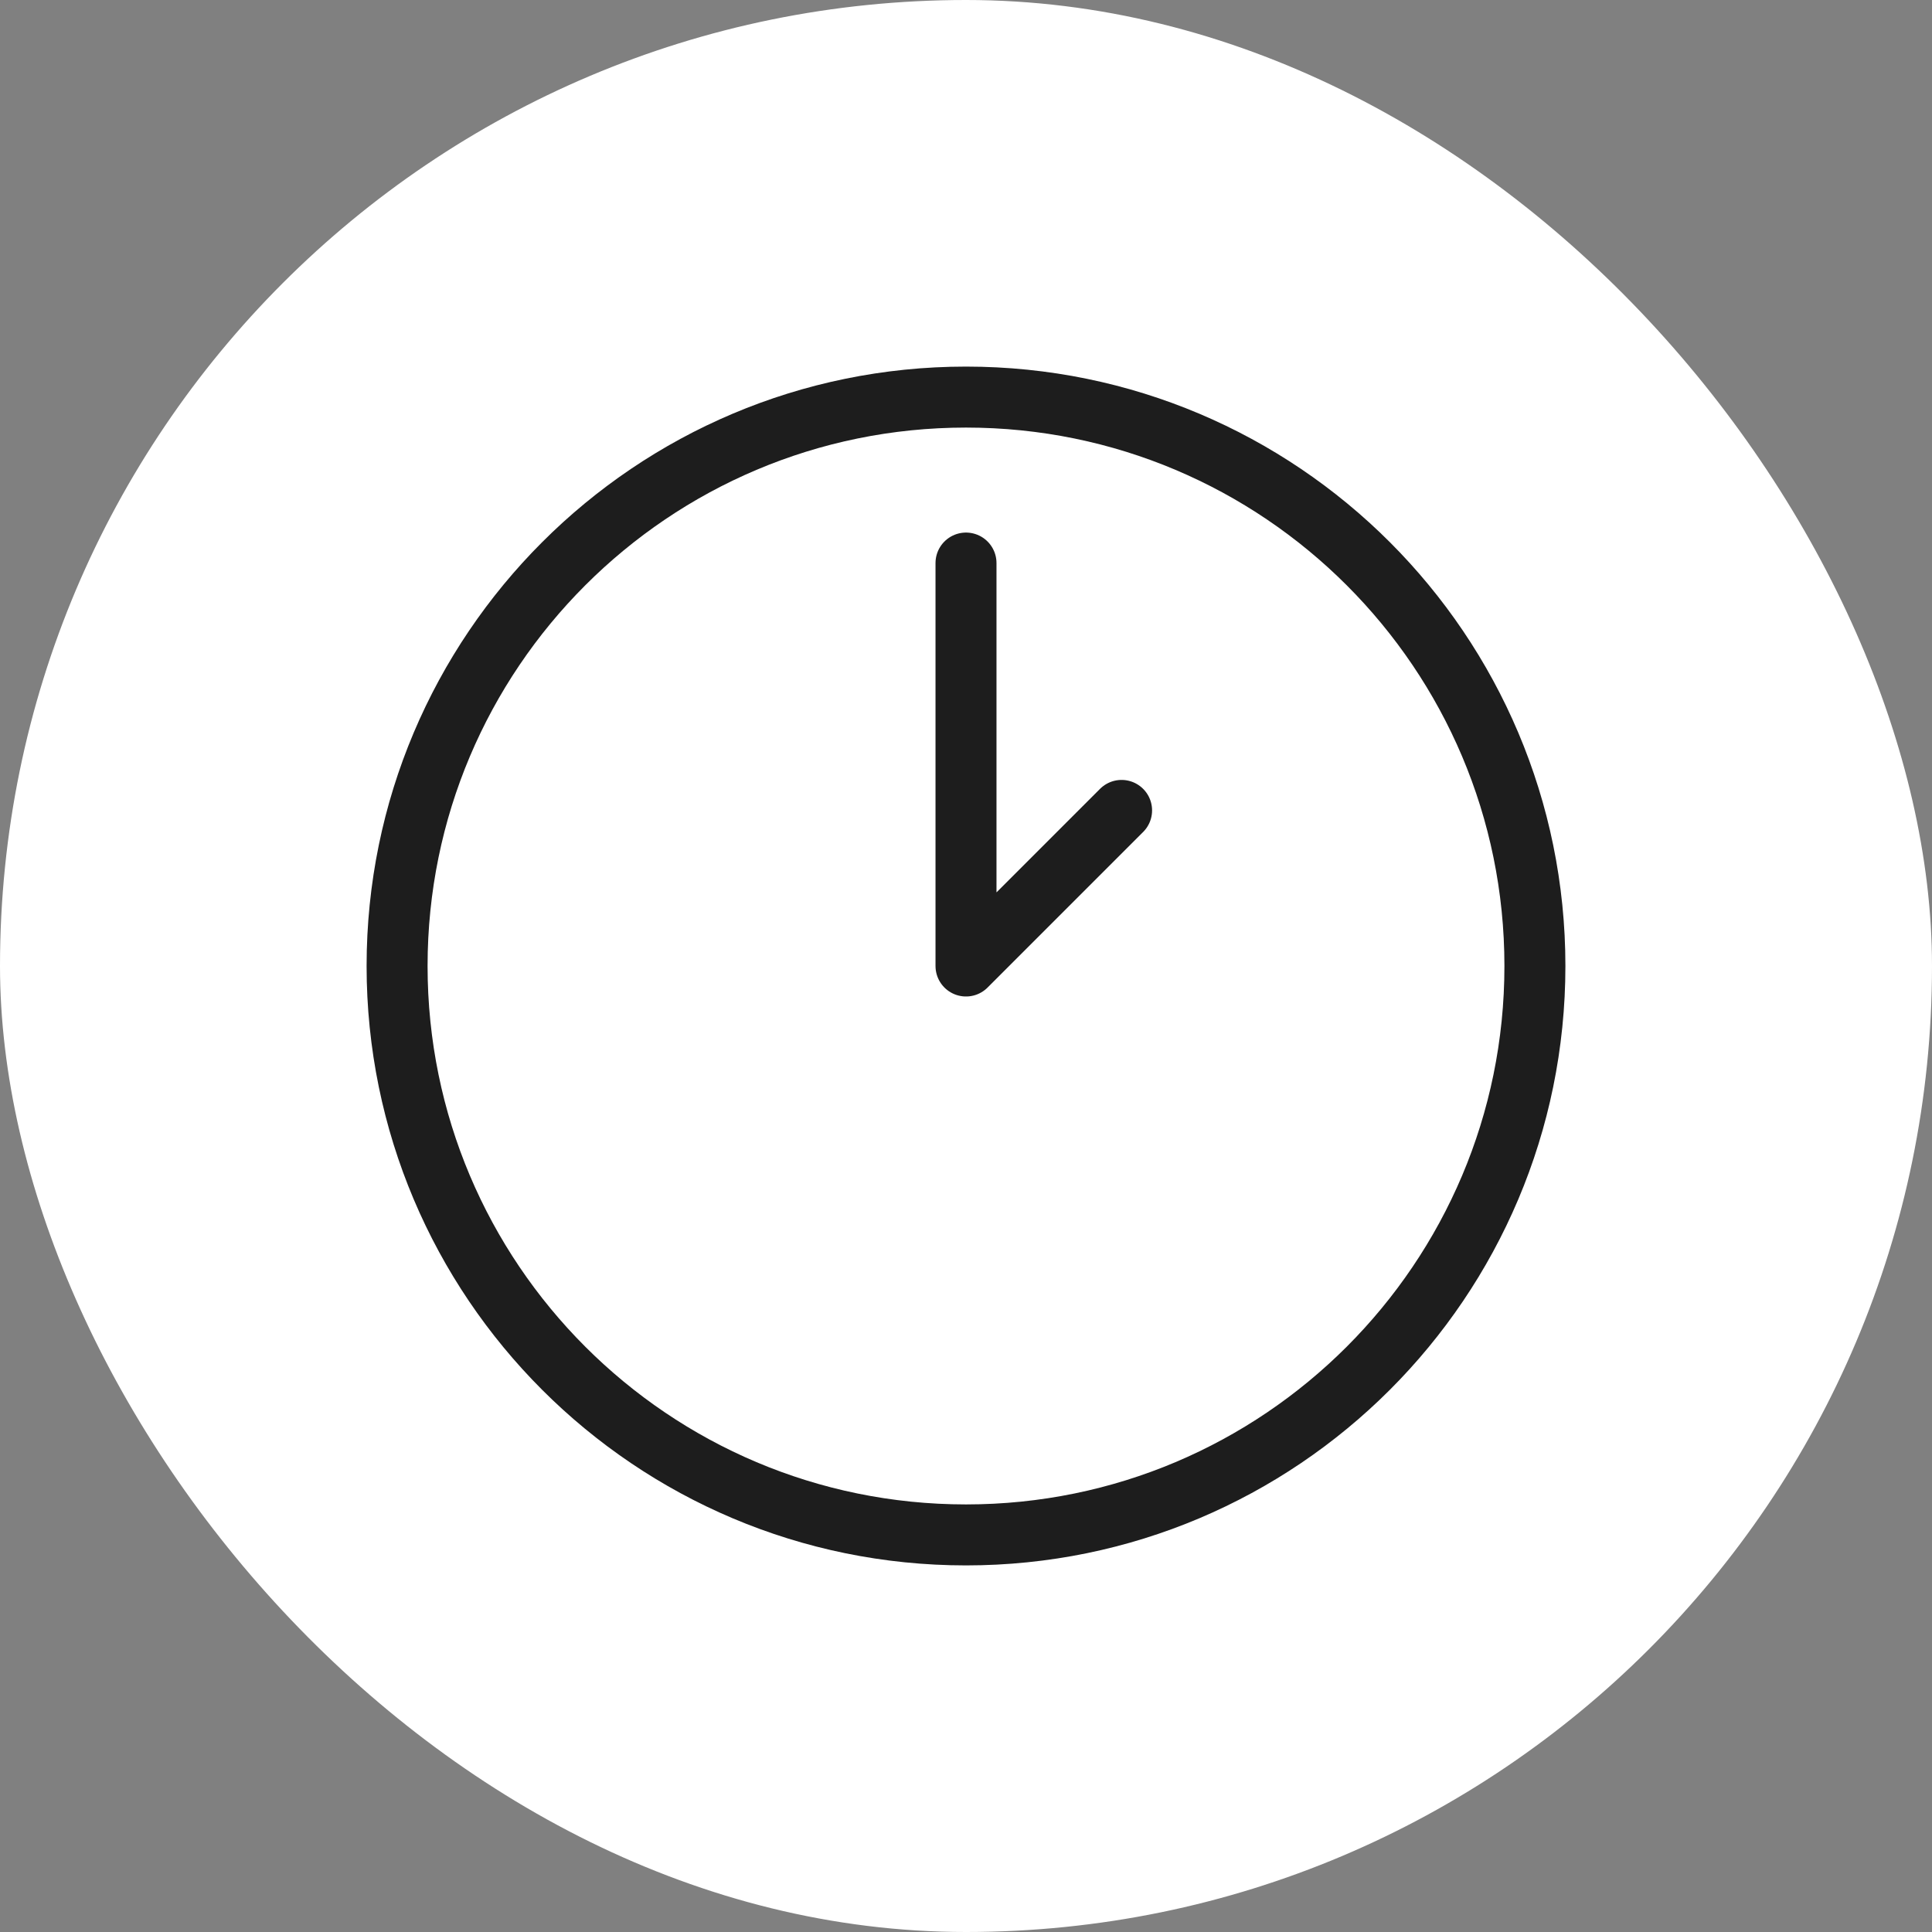 <?xml version="1.0" encoding="utf-8"?>
<svg xmlns="http://www.w3.org/2000/svg" width="64" height="64" viewBox="0 0 64 64" fill="none">
<rect x="0" y="0" width="64" height="64" fill="#808080" stroke="none"/>
<rect y="0" width="64" height="64" rx="32" fill="white"/>
<g clip-path="url(#clip0_1124_14679)">
<path d="M32 50.846C42.408 50.846 50.846 42.408 50.846 32C50.846 21.592 42.408 13.154 32 13.154C21.592 13.154 13.154 21.592 13.154 32C13.154 42.408 21.592 50.846 32 50.846Z" fill="white" stroke="#1D1D1D" stroke-width="2.02" stroke-linecap="round" stroke-linejoin="round"/>
<path d="M32 18.652V32L37.154 26.846" stroke="#1D1D1D" stroke-width="2.02" stroke-linecap="round" stroke-linejoin="round"/>
</g>
<defs>
<clipPath id="clip0_1124_14679">
<rect width="40" height="40" fill="white" transform="translate(12 12)"/>
</clipPath>
</defs>
</svg>